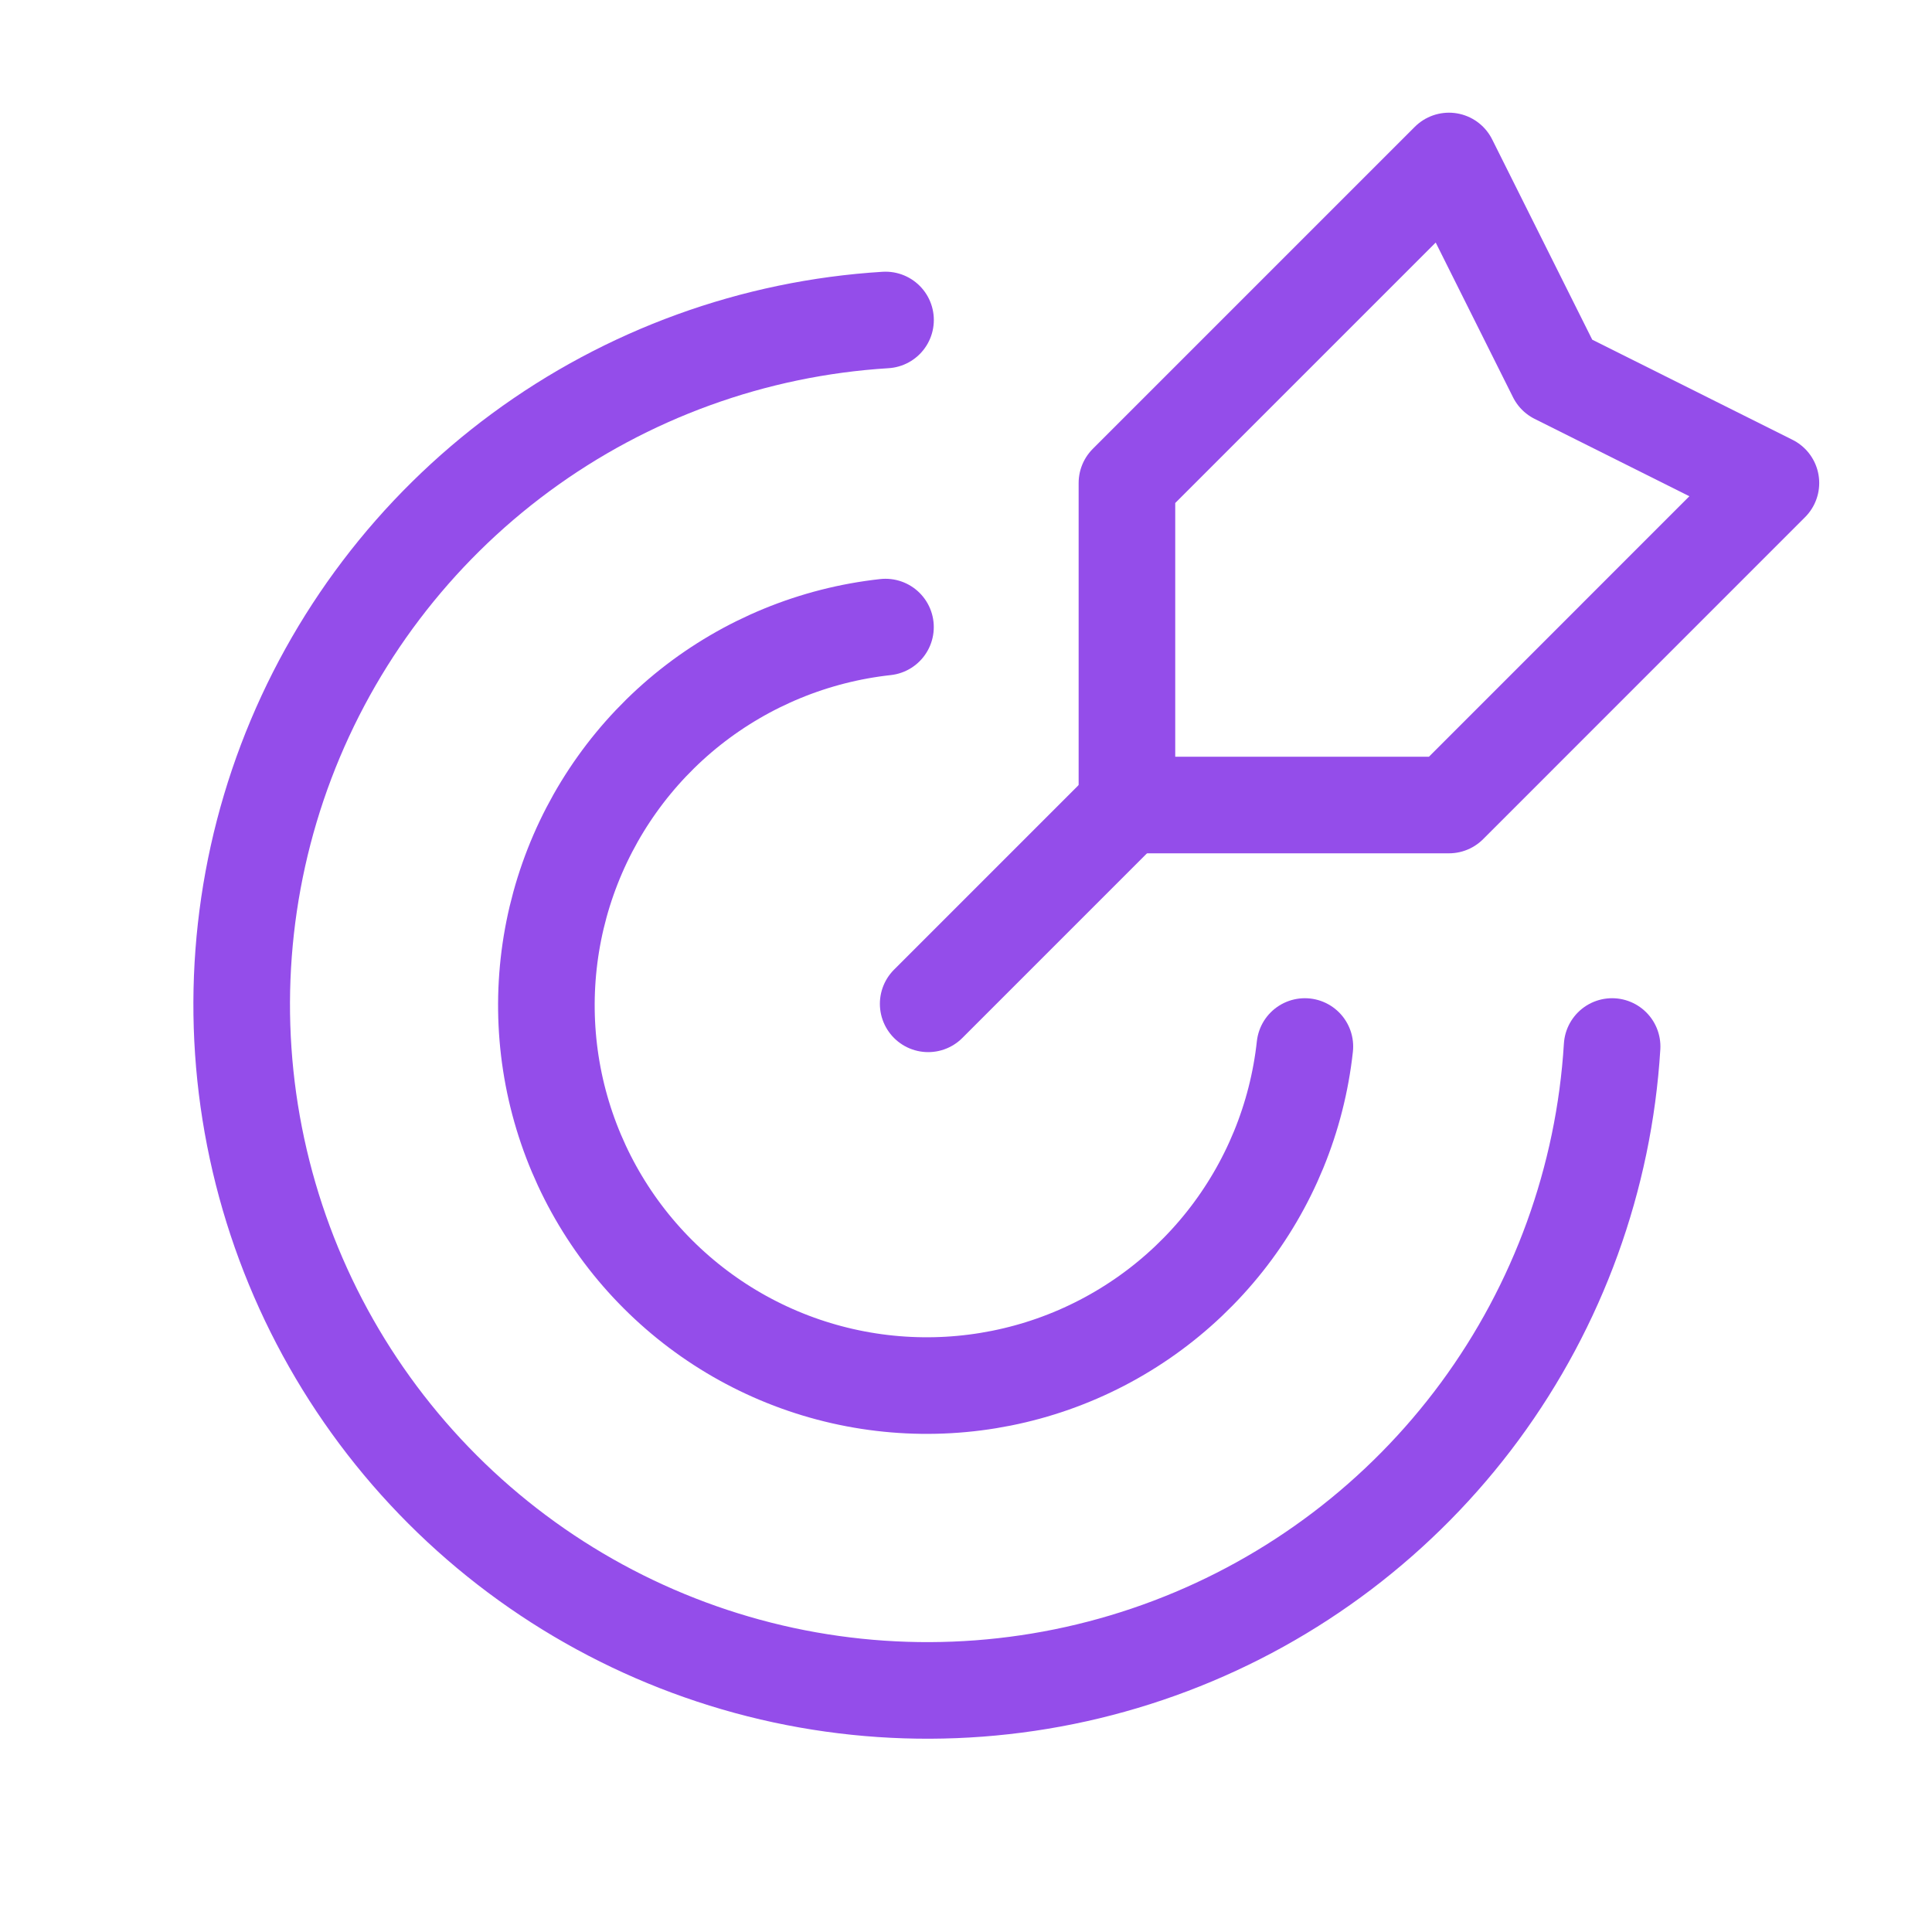 <svg width="40" height="40" viewBox="0 0 40 40" fill="none" xmlns="http://www.w3.org/2000/svg">
<path d="M23.4 16.6L19.217 20.783" stroke="#944DEA" stroke-width="2" stroke-linecap="round" stroke-linejoin="round"/>
<path d="M23.332 10V16.667H29.999L36.665 10L32.22 7.778L29.999 3.333L23.332 10Z" stroke="#944DEA" stroke-width="2" stroke-linecap="round" stroke-linejoin="round"/>
<path d="M18.334 6.625C15.605 6.793 12.982 7.745 10.78 9.367C8.579 10.989 6.893 13.212 5.924 15.769C4.956 18.326 4.746 21.109 5.321 23.782C5.896 26.456 7.23 28.906 9.164 30.84C11.097 32.773 13.548 34.107 16.221 34.682C18.895 35.256 21.677 35.046 24.235 34.077C26.792 33.109 29.015 31.422 30.637 29.221C32.258 27.019 33.21 24.396 33.377 21.667" stroke="#944DEA" stroke-width="2" stroke-linecap="round" stroke-linejoin="round"/>
<path d="M27.016 21.667C26.855 23.143 26.28 24.543 25.357 25.706C24.434 26.869 23.202 27.748 21.801 28.241C20.401 28.733 18.889 28.82 17.442 28.491C15.994 28.162 14.669 27.43 13.619 26.38C12.569 25.331 11.838 24.005 11.508 22.558C11.179 21.11 11.266 19.599 11.759 18.198C12.252 16.798 13.13 15.565 14.293 14.642C15.457 13.72 16.857 13.145 18.333 12.983" stroke="#944DEA" stroke-width="2" stroke-linecap="round" stroke-linejoin="round"/>
</svg>
